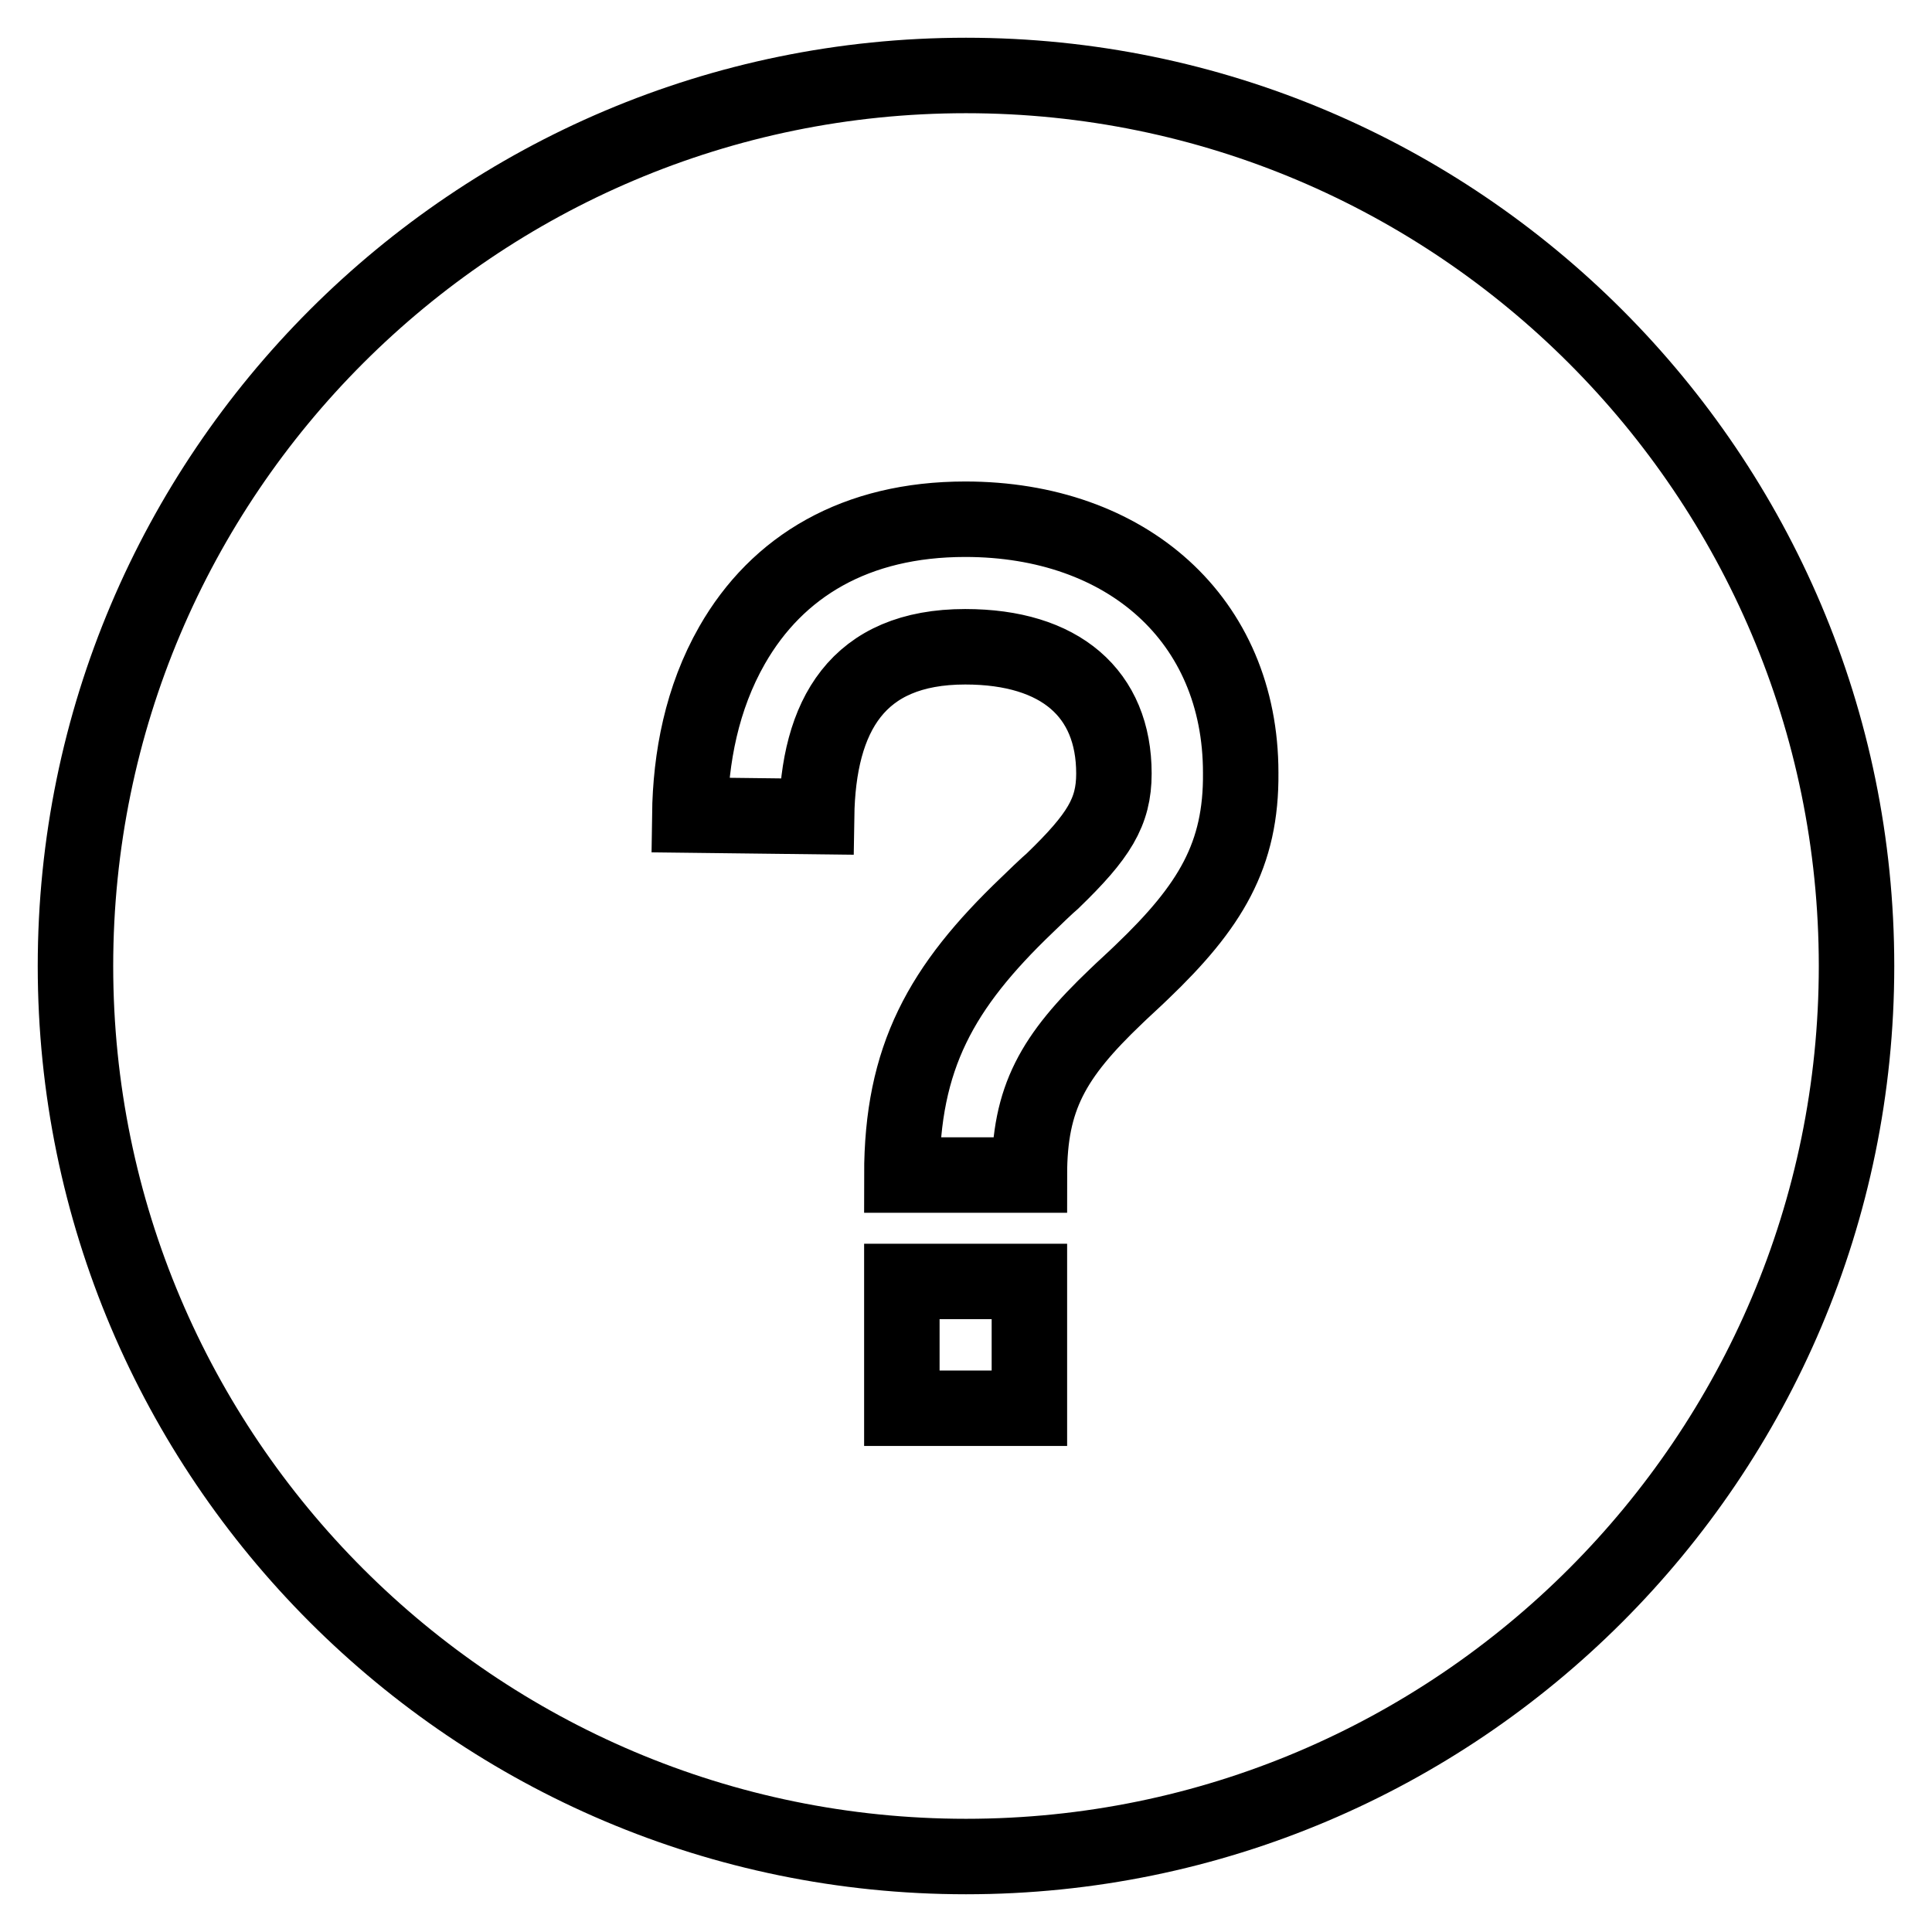 <?xml version="1.0" encoding="utf-8"?>
<!-- Svg Vector Icons : http://www.onlinewebfonts.com/icon -->
<!DOCTYPE svg PUBLIC "-//W3C//DTD SVG 1.1//EN" "http://www.w3.org/Graphics/SVG/1.1/DTD/svg11.dtd">
<svg version="1.1" xmlns="http://www.w3.org/2000/svg" xmlns:xlink="http://www.w3.org/1999/xlink" x="0px" y="0px" viewBox="0 0 256 256" enable-background="new 0 0 256 256" xml:space="preserve">
<g> <path stroke-width="10" fill-opacity="0" stroke="#000000"  d="M128,10C62.9,10,10,62.9,10,128c0,65.1,52.9,118,118,118c65.1,0,118-52.9,118-118C246,62.9,193.1,10,128,10 z M136.4,186.6h-16.9v-16.8h16.9V186.6z M151.3,128.8c-0.6,0.6-2.9,2.7-3.4,3.2c-8.4,8-11.5,13.5-11.5,23.7h-16.9 c0-15.6,5.2-24.9,16.6-35.8c0.6-0.6,2.8-2.7,3.4-3.2c6.1-5.9,8.1-9.1,8.1-14.2c0-10.6-7.1-16.8-19.7-16.8 c-14.3,0-19.5,9.1-19.7,22.5L91.4,108c0.1-7.6,1.6-15.5,5.6-22.5c6-10.5,16.4-16.7,30.9-16.7c21.4,0,36.5,13.3,36.5,33.6 C164.5,113.3,160.4,120.1,151.3,128.8L151.3,128.8z"/></g>
</svg>